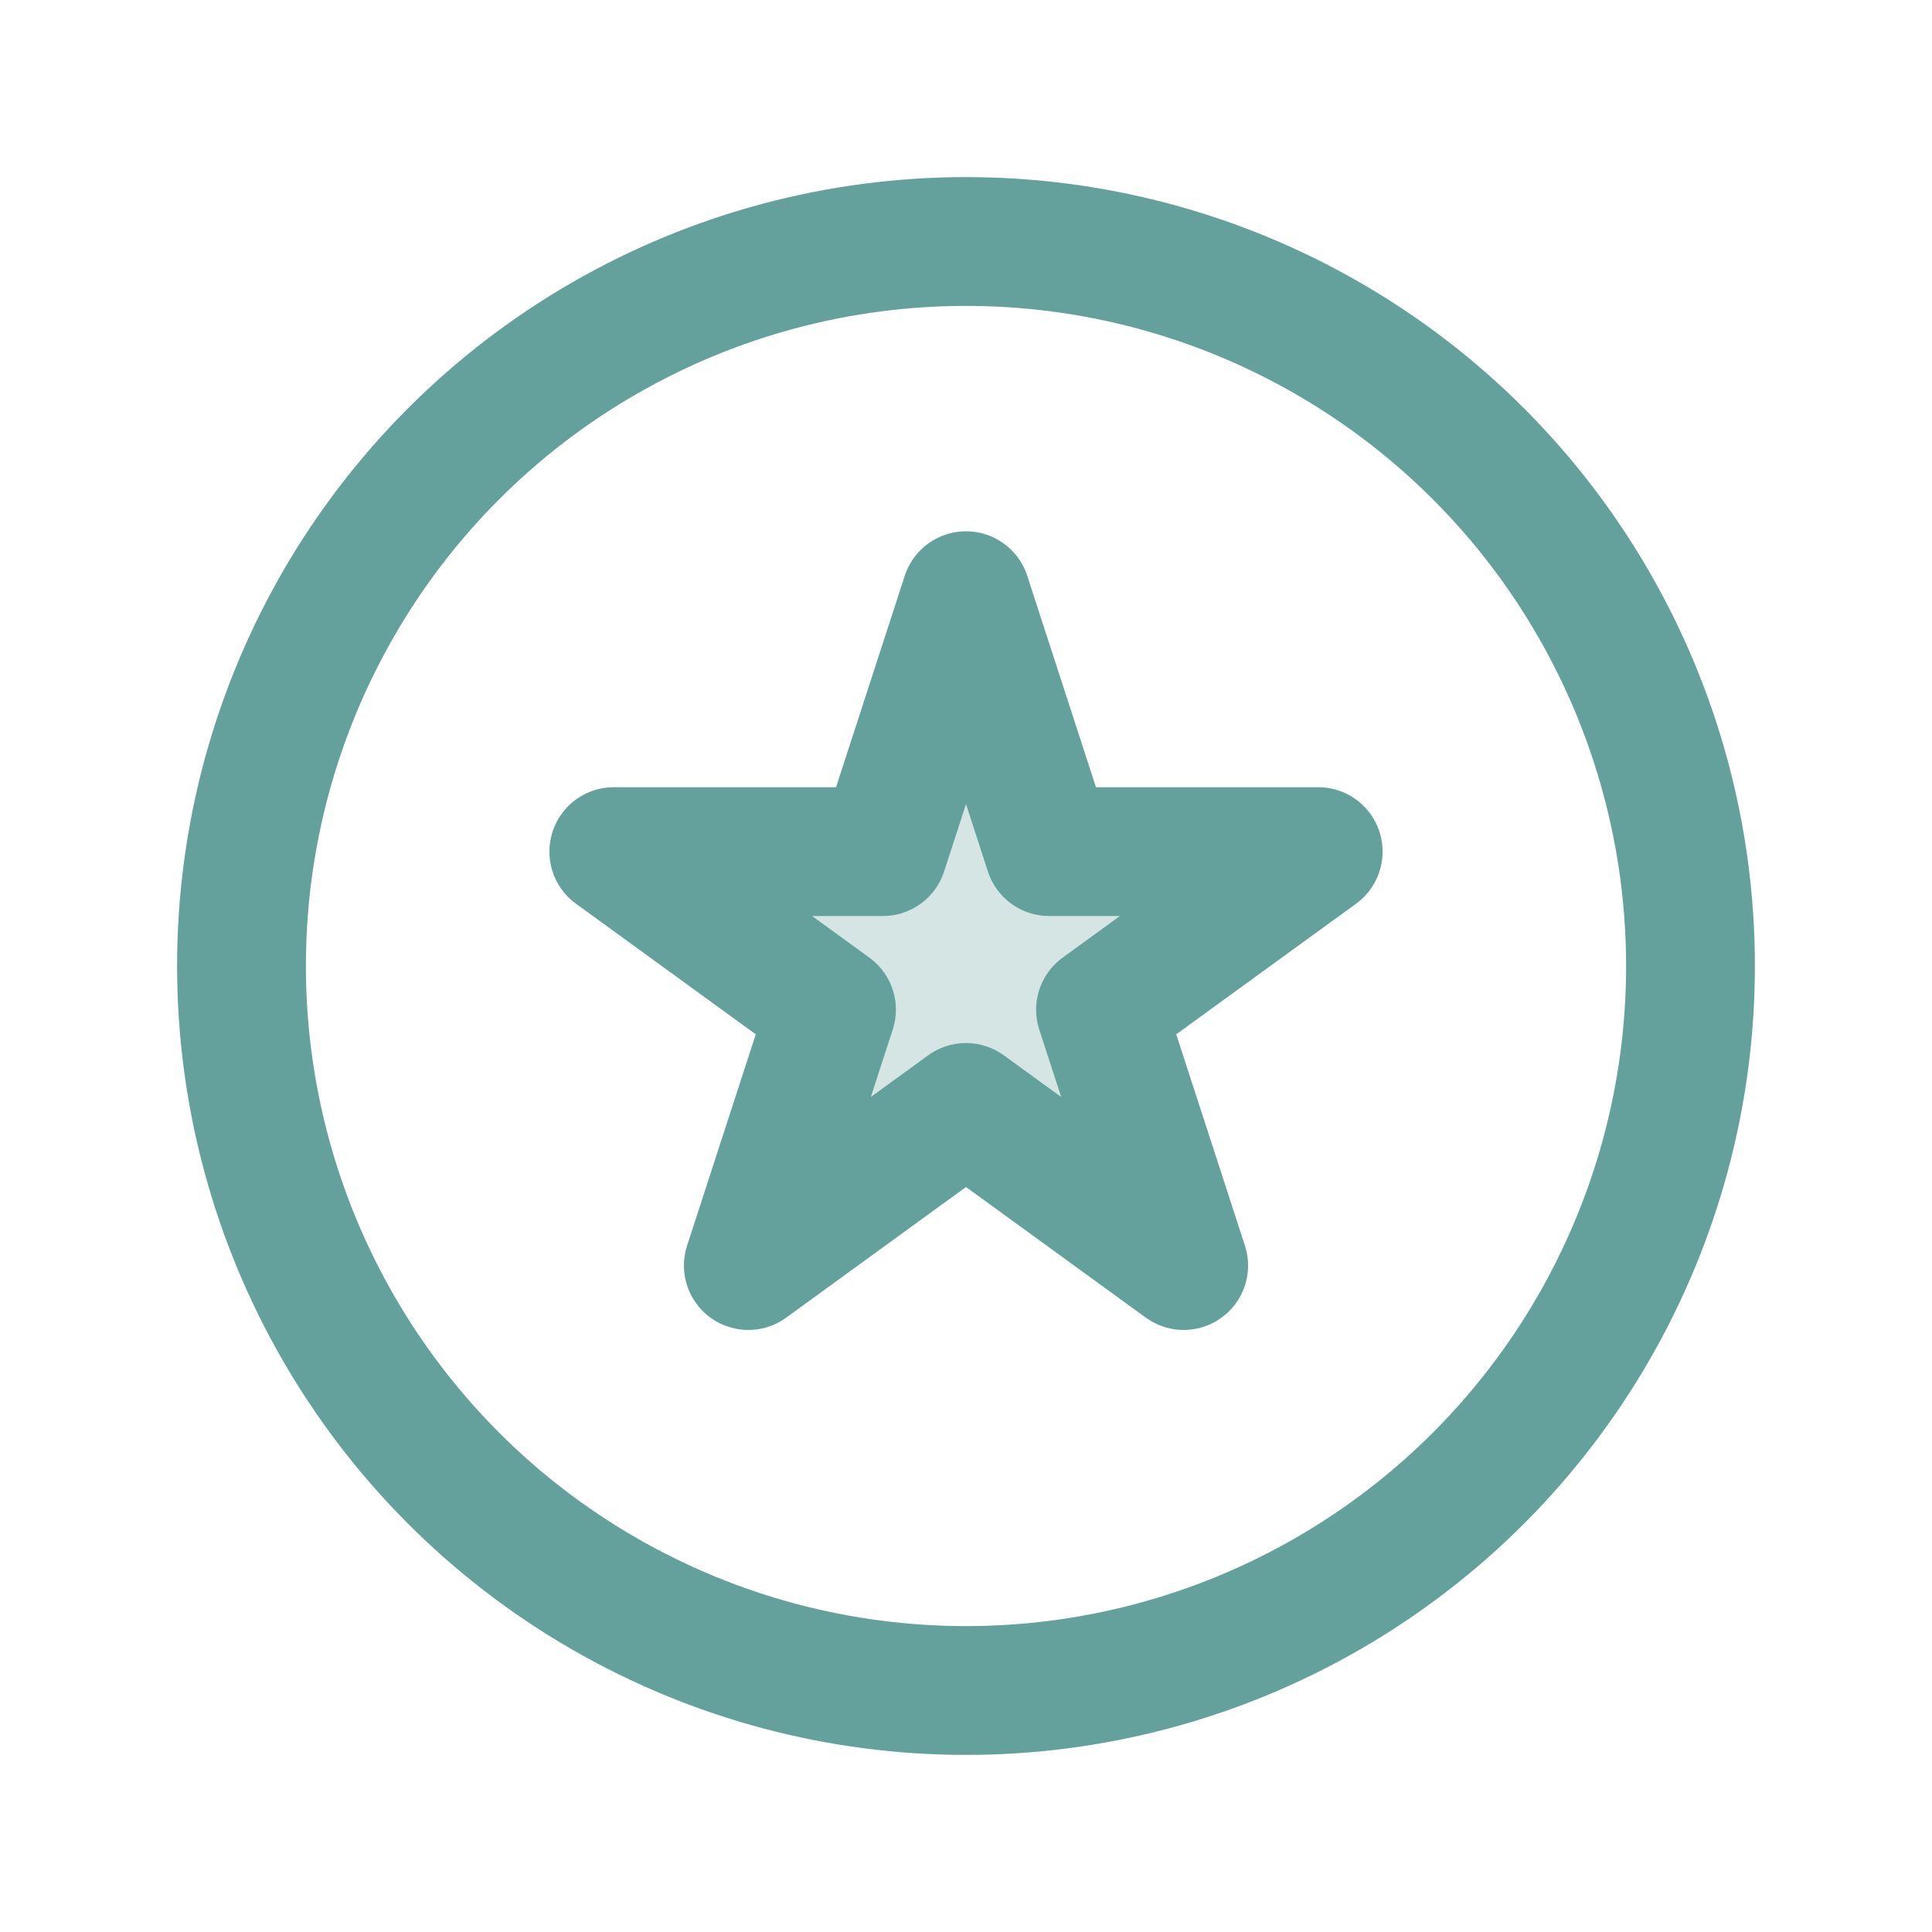 <?xml version="1.0" encoding="UTF-8"?>
<svg width="24" height="24" viewBox="0 0 24 24"
     xmlns="http://www.w3.org/2000/svg" aria-hidden="true" role="img">
  <!-- Outer ring (teal, hollow) -->
  <circle cx="12" cy="12" r="9"
          fill="none"
          stroke="#64A19D"
          stroke-width="1.6"/>

  <!-- Centered star (teal, subtle fill + crisp stroke) -->
  <g transform="translate(12 12)">
    <polygon
      points="0,-4.6 1.033,-1.421 4.375,-1.421 1.671,0.543 2.704,3.721 0,1.757 -2.704,3.721 -1.671,0.543 -4.375,-1.421 -1.033,-1.421"
      fill="#64A19D"
      fill-opacity=".28"/>
    <polygon
      points="0,-4.6 1.033,-1.421 4.375,-1.421 1.671,0.543 2.704,3.721 0,1.757 -2.704,3.721 -1.671,0.543 -4.375,-1.421 -1.033,-1.421"
      fill="none"
      stroke="#64A19D"
      stroke-width="1.6"
      stroke-linejoin="round"/>
  </g>
</svg>
